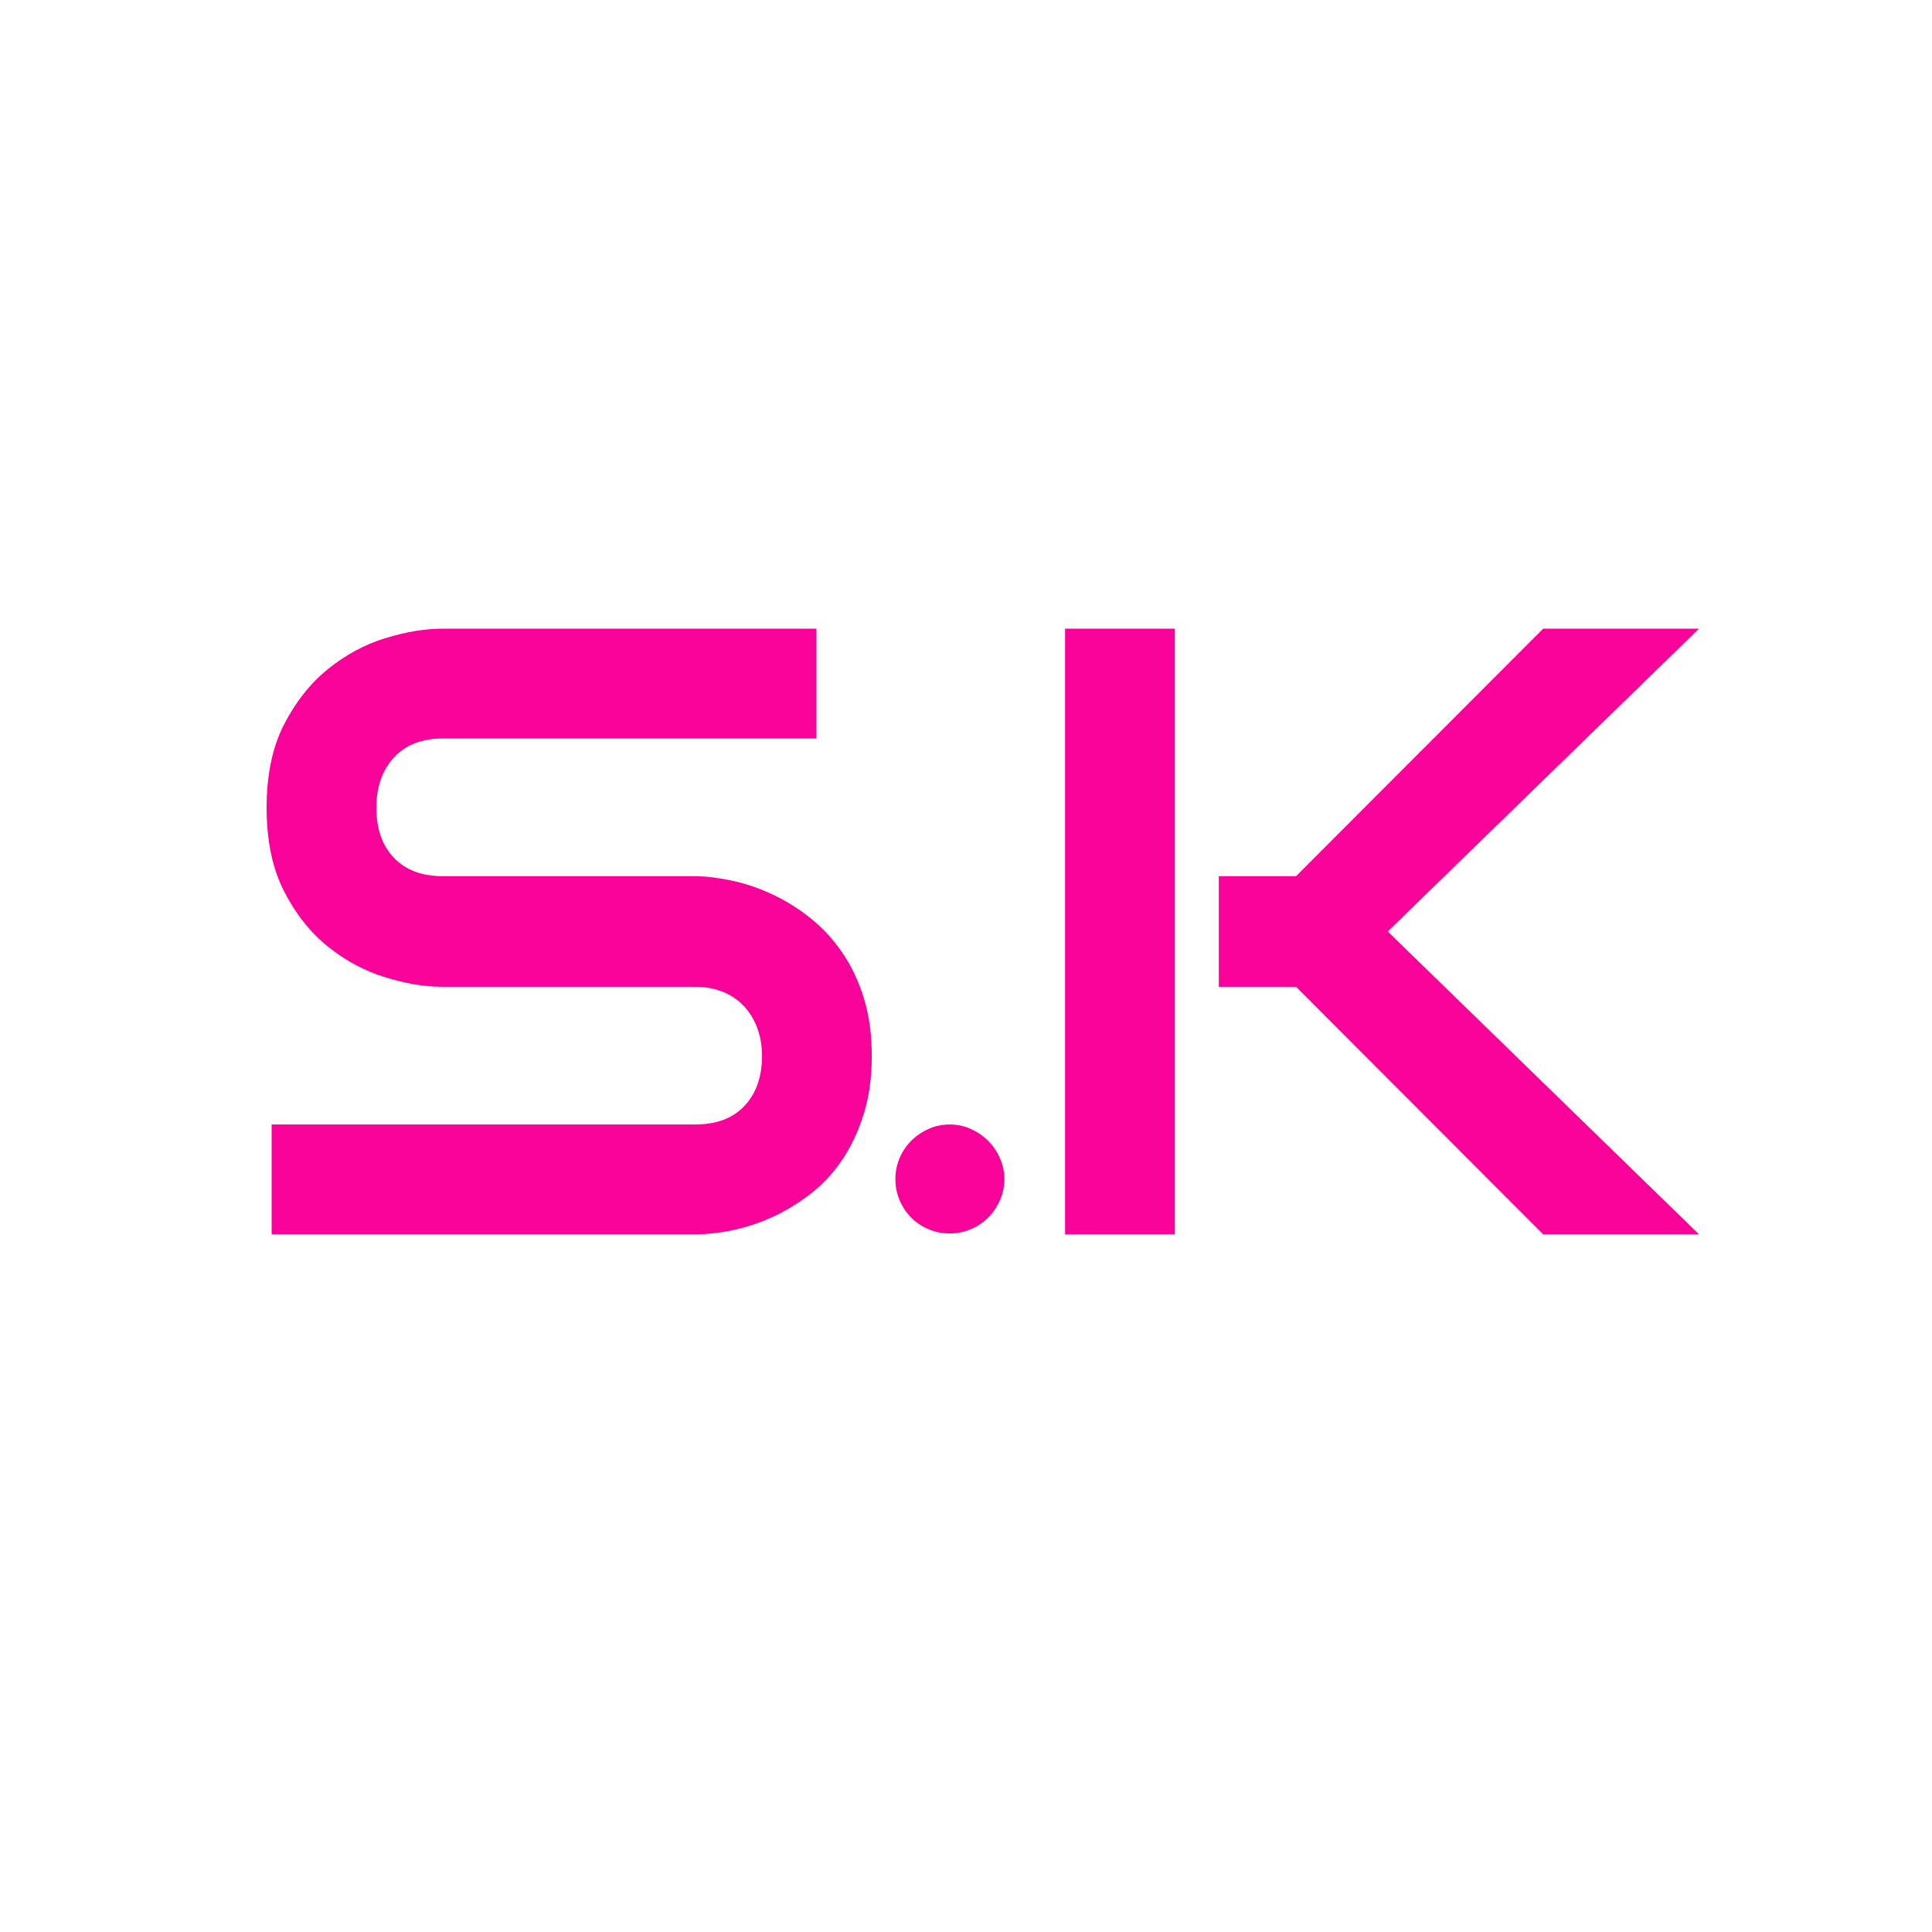 <svg xmlns="http://www.w3.org/2000/svg" xml:space="preserve" width="128" height="128" data-id="lg_BIZ6boj51UZnEgTl2F" data-version="1"><g data-padding="20"><g transform="translate(50.851 50.022)scale(.232)"><path fill="#f9029a" stroke="transparent" d="M29.77 85.978q0 9.28-2.35 16.7t-6.21 13.09q-3.86 5.66-9.05 9.64-5.18 3.98-10.73 6.52-5.55 2.53-11.28 3.74-5.72 1.2-10.79 1.2h-120.97v-31.36h120.97q9.05 0 14.05-5.3 5.01-5.31 5.01-14.23 0-4.35-1.33-7.96-1.33-3.62-3.8-6.28-2.47-2.65-6.03-4.1-3.56-1.44-7.9-1.44h-72.12q-7.6 0-16.4-2.72-8.81-2.71-16.35-8.74-7.53-6.03-12.54-15.8-5-9.77-5-23.88t5-23.82q5.01-9.71 12.54-15.8 7.54-6.09 16.35-8.8 8.8-2.72 16.4-2.72H13.97v31.36H-92.76q-8.93 0-13.93 5.43-5.01 5.43-5.01 14.35 0 9.05 5.01 14.29 5 5.25 13.93 5.25h72.36q5.07.12 10.73 1.39 5.67 1.26 11.28 3.91 5.61 2.66 10.67 6.7 5.07 4.04 8.99 9.71t6.21 13.02q2.29 7.36 2.29 16.65m37.86 35.09q0 3.26-1.27 6.09-1.26 2.84-3.37 4.95t-4.95 3.31q-2.83 1.21-5.97 1.21-3.26 0-6.09-1.21-2.83-1.2-4.94-3.31t-3.32-4.95q-1.21-2.83-1.21-6.09 0-3.13 1.21-5.97 1.21-2.83 3.32-4.94t4.94-3.38 6.09-1.27q3.14 0 5.97 1.27 2.84 1.27 4.95 3.38t3.37 4.94q1.27 2.84 1.27 5.97m109.49-70.67 88.88 86.47h-44.5l-70.56-70.67h-22.07v-31.6h22.07l70.56-70.68H266Zm-60.79-86.48v172.95H84.97v-172.95Z"/><rect width="422.88" height="279.11" x="-555.76" y="-438.522" fill="none" rx="0" ry="0" transform="translate(401 359.22)"/></g><path fill="transparent" stroke="transparent" stroke-width=".243" d="M12.5 30.032h103v67.936h-103z"/></g></svg>